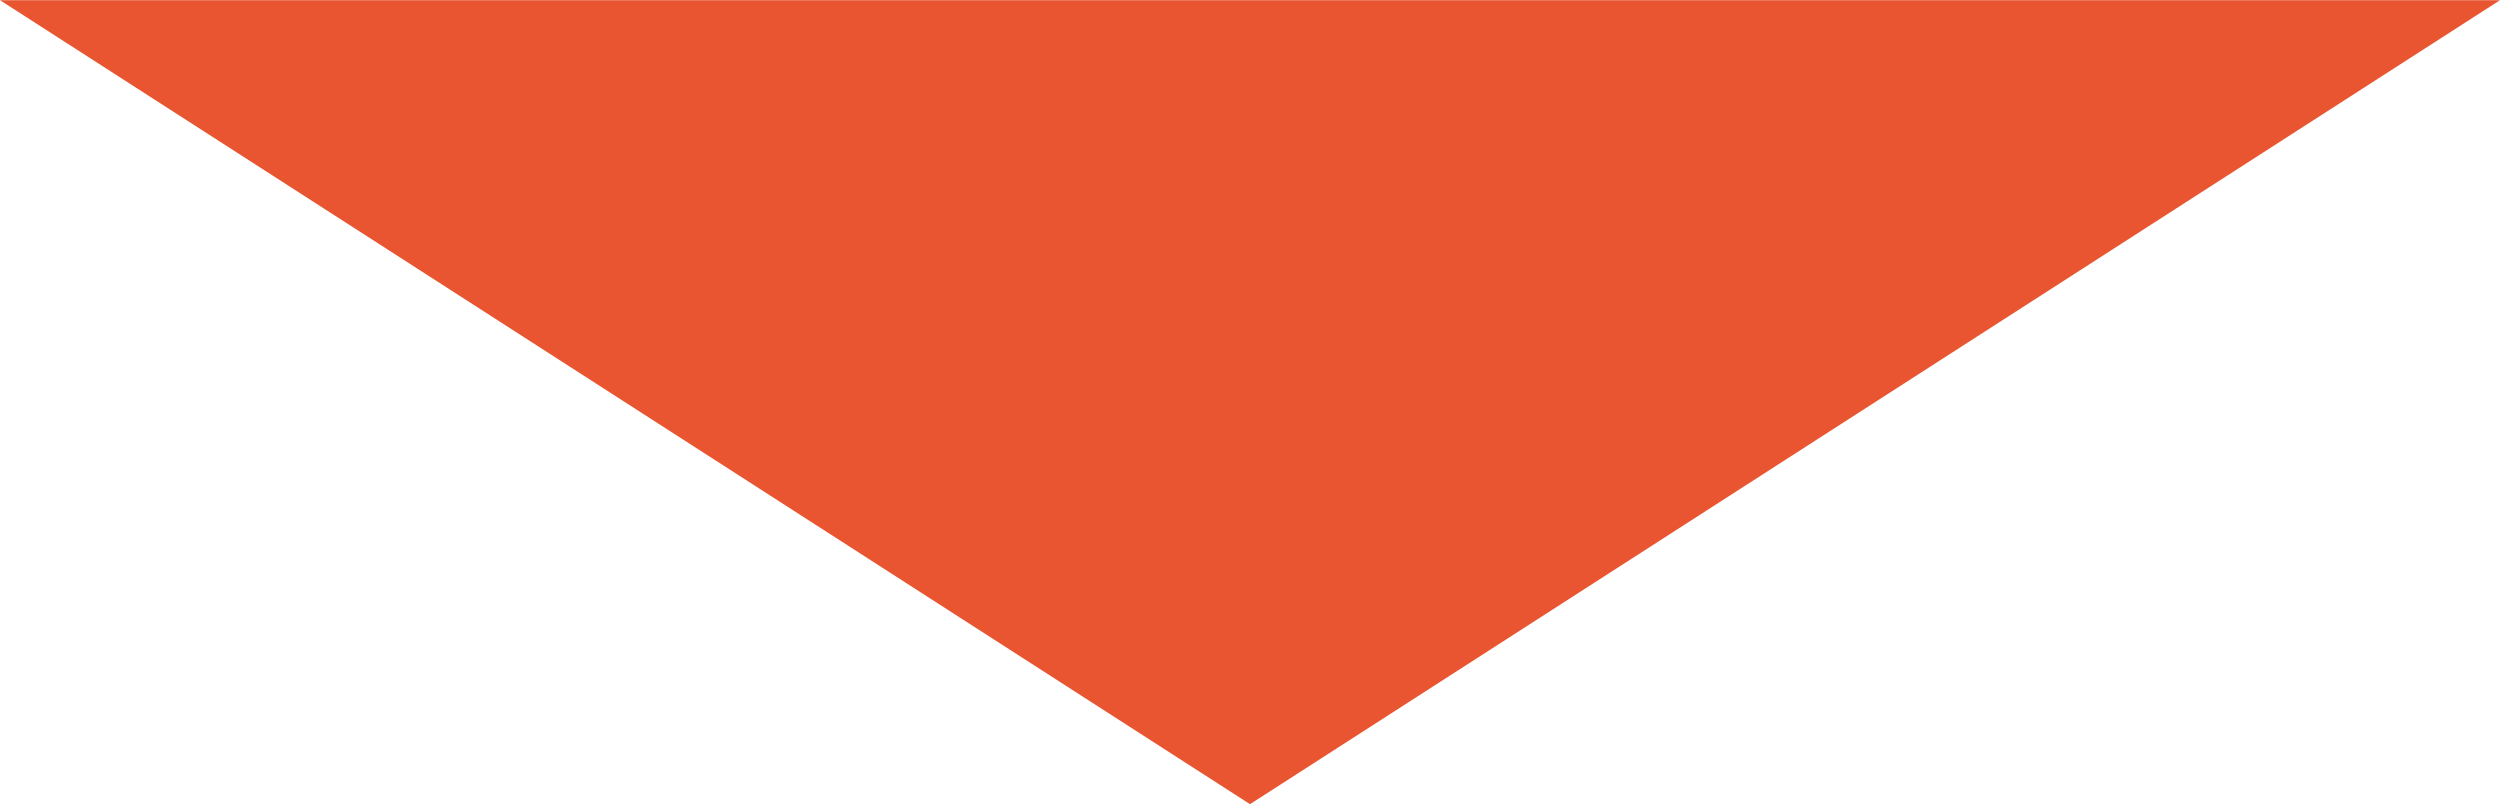 <?xml version="1.0" encoding="UTF-8"?> <!-- Creator: CorelDRAW 2021 (64-Bit) --> <svg xmlns="http://www.w3.org/2000/svg" xmlns:xlink="http://www.w3.org/1999/xlink" xmlns:xodm="http://www.corel.com/coreldraw/odm/2003" xml:space="preserve" width="7.22mm" height="2.323mm" style="shape-rendering:geometricPrecision; text-rendering:geometricPrecision; image-rendering:optimizeQuality; fill-rule:evenodd; clip-rule:evenodd" viewBox="0 0 44.56 14.33"> <defs> <style type="text/css"> <![CDATA[ .fil0 {fill:#E95531} ]]> </style> </defs> <g id="Слой_x0020_1">  <polygon class="fil0" points="44.56,0 -0,0 22.28,14.33 "></polygon> </g> </svg> 
